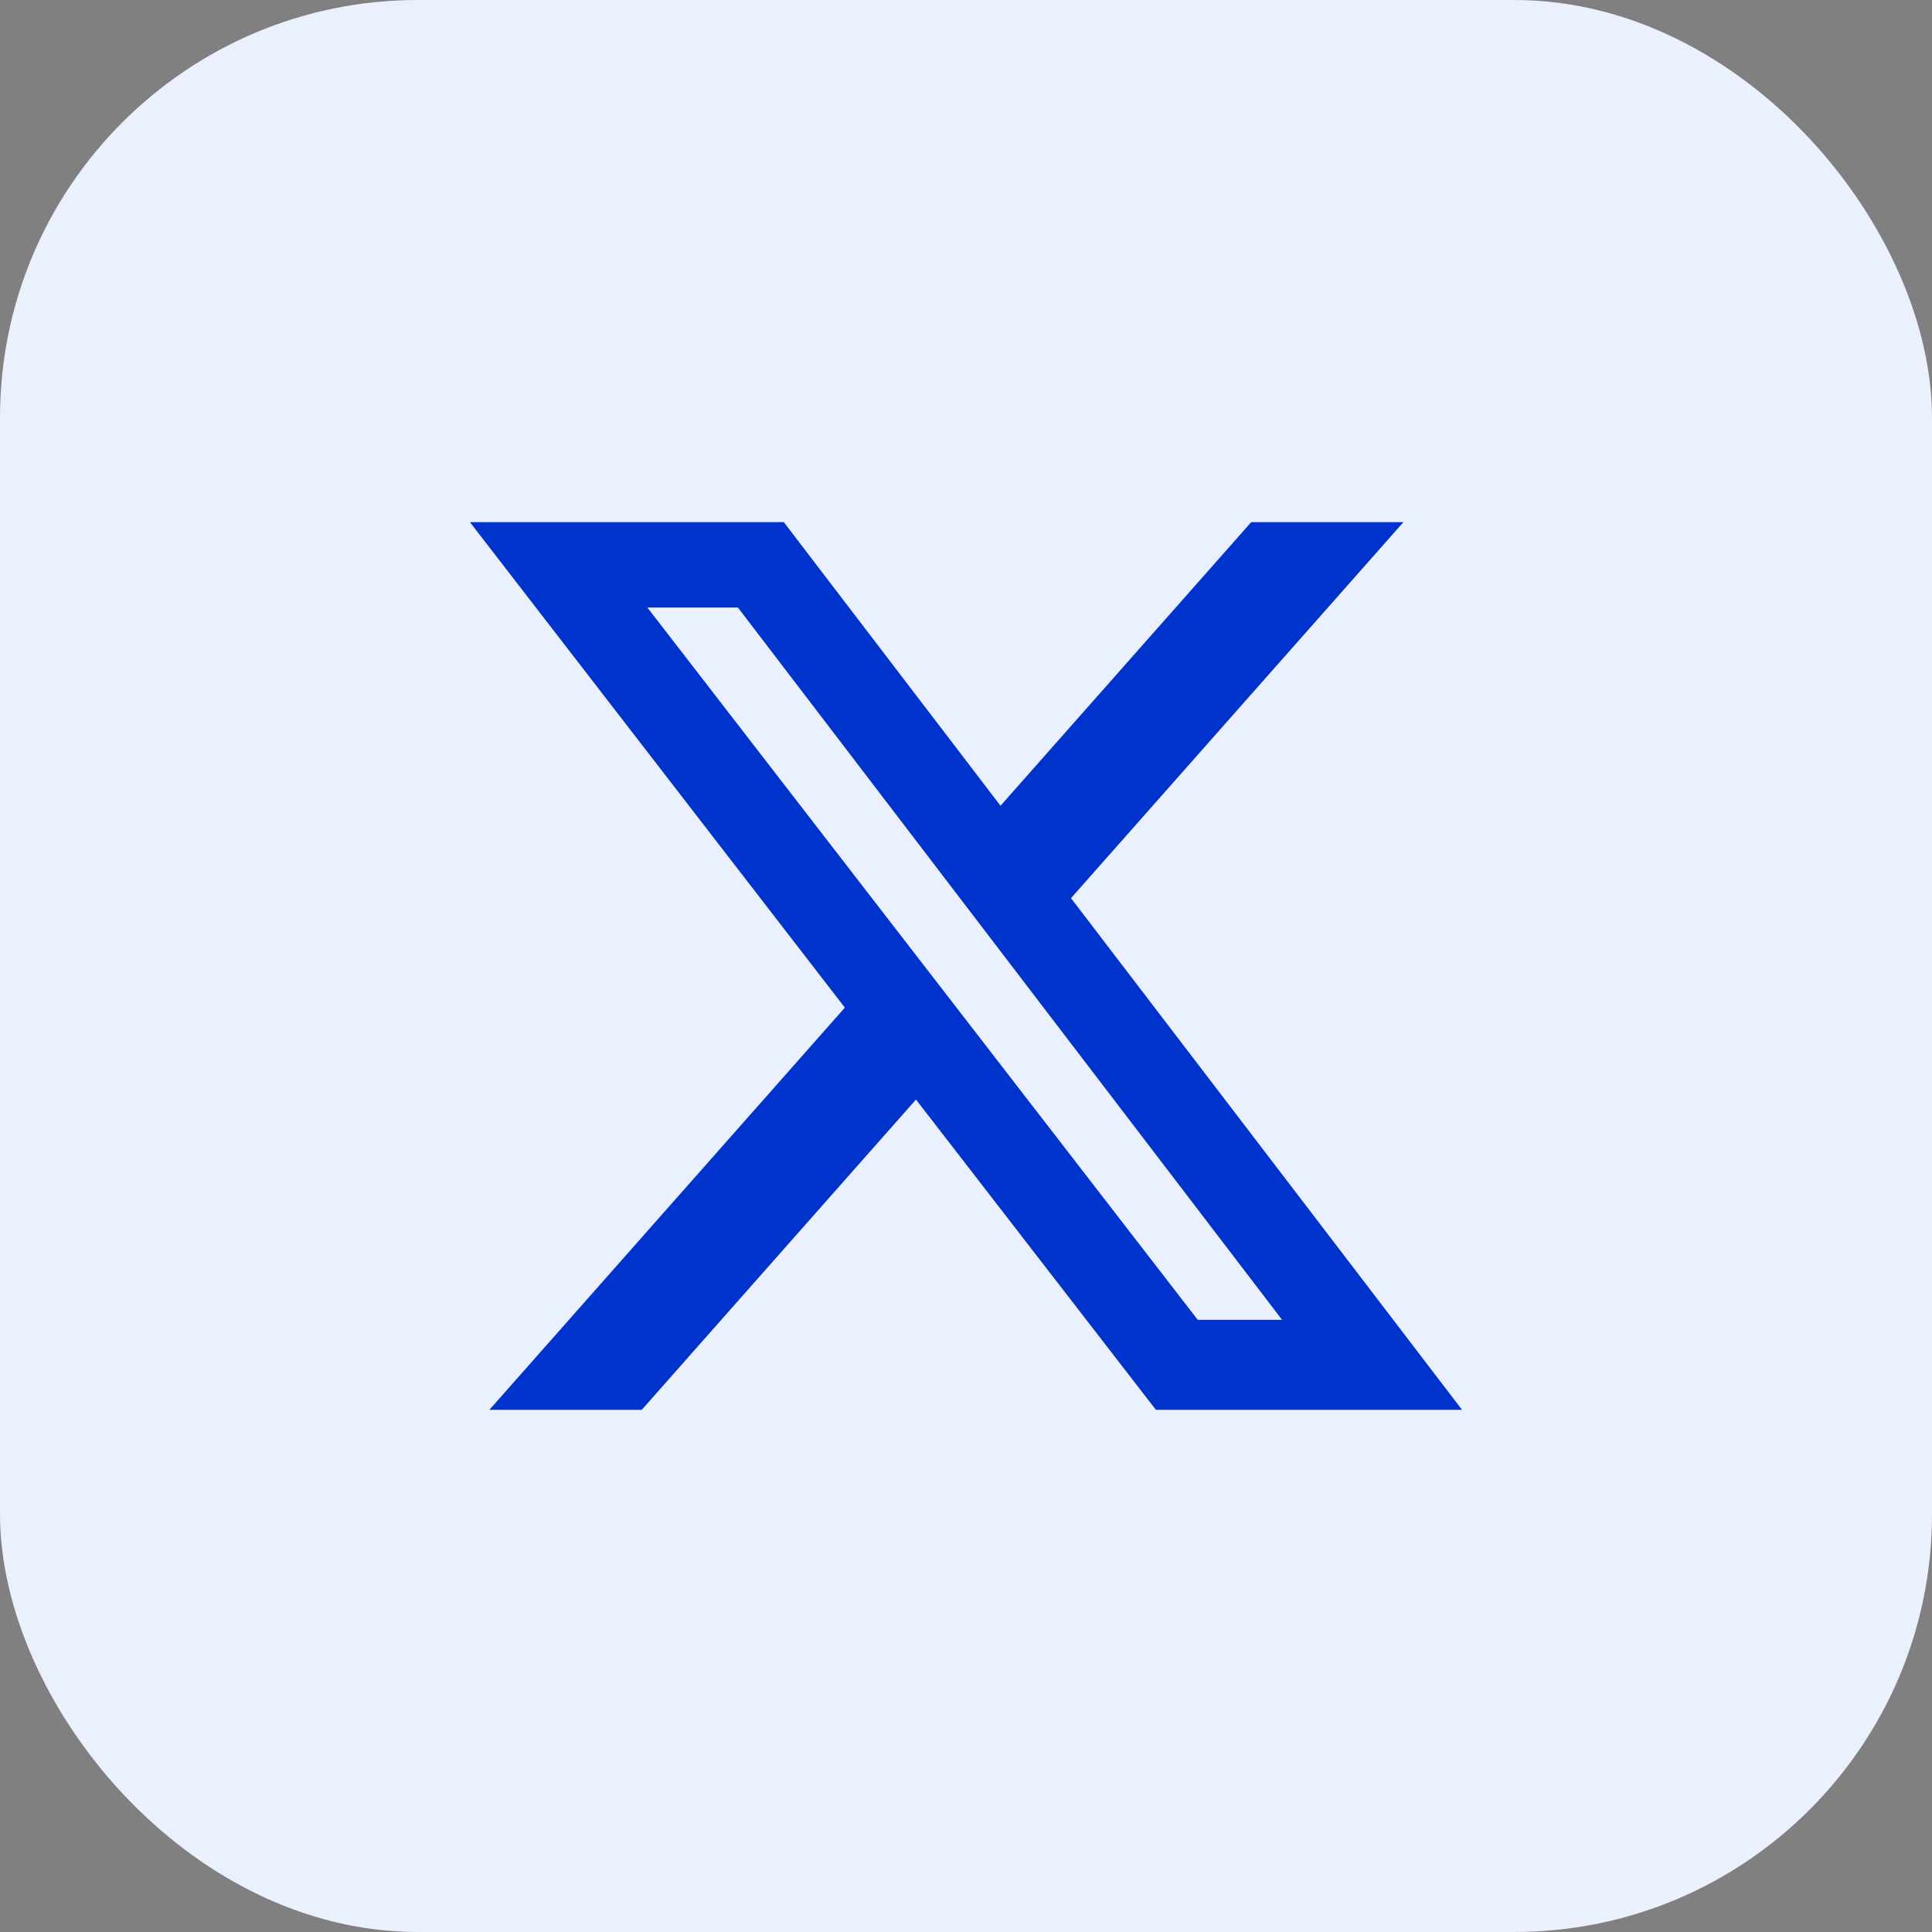 <svg width="37" height="37" viewBox="0 0 37 37" fill="none" xmlns="http://www.w3.org/2000/svg">
<rect x="0" y="0" width="37" height="37" fill="#808080" stroke="none"/>
<rect width="37" height="37" rx="8" fill="#EBF0FF"/>
<path d="M23.962 10H26.877L20.511 17.201L28 27H22.137L17.542 21.058L12.29 27H9.372L16.18 19.297L9 10H15.011L19.161 15.431L23.962 10ZM22.938 25.276H24.553L14.132 11.635H12.398L22.938 25.276Z" fill="#0033CC"/>
</svg>

